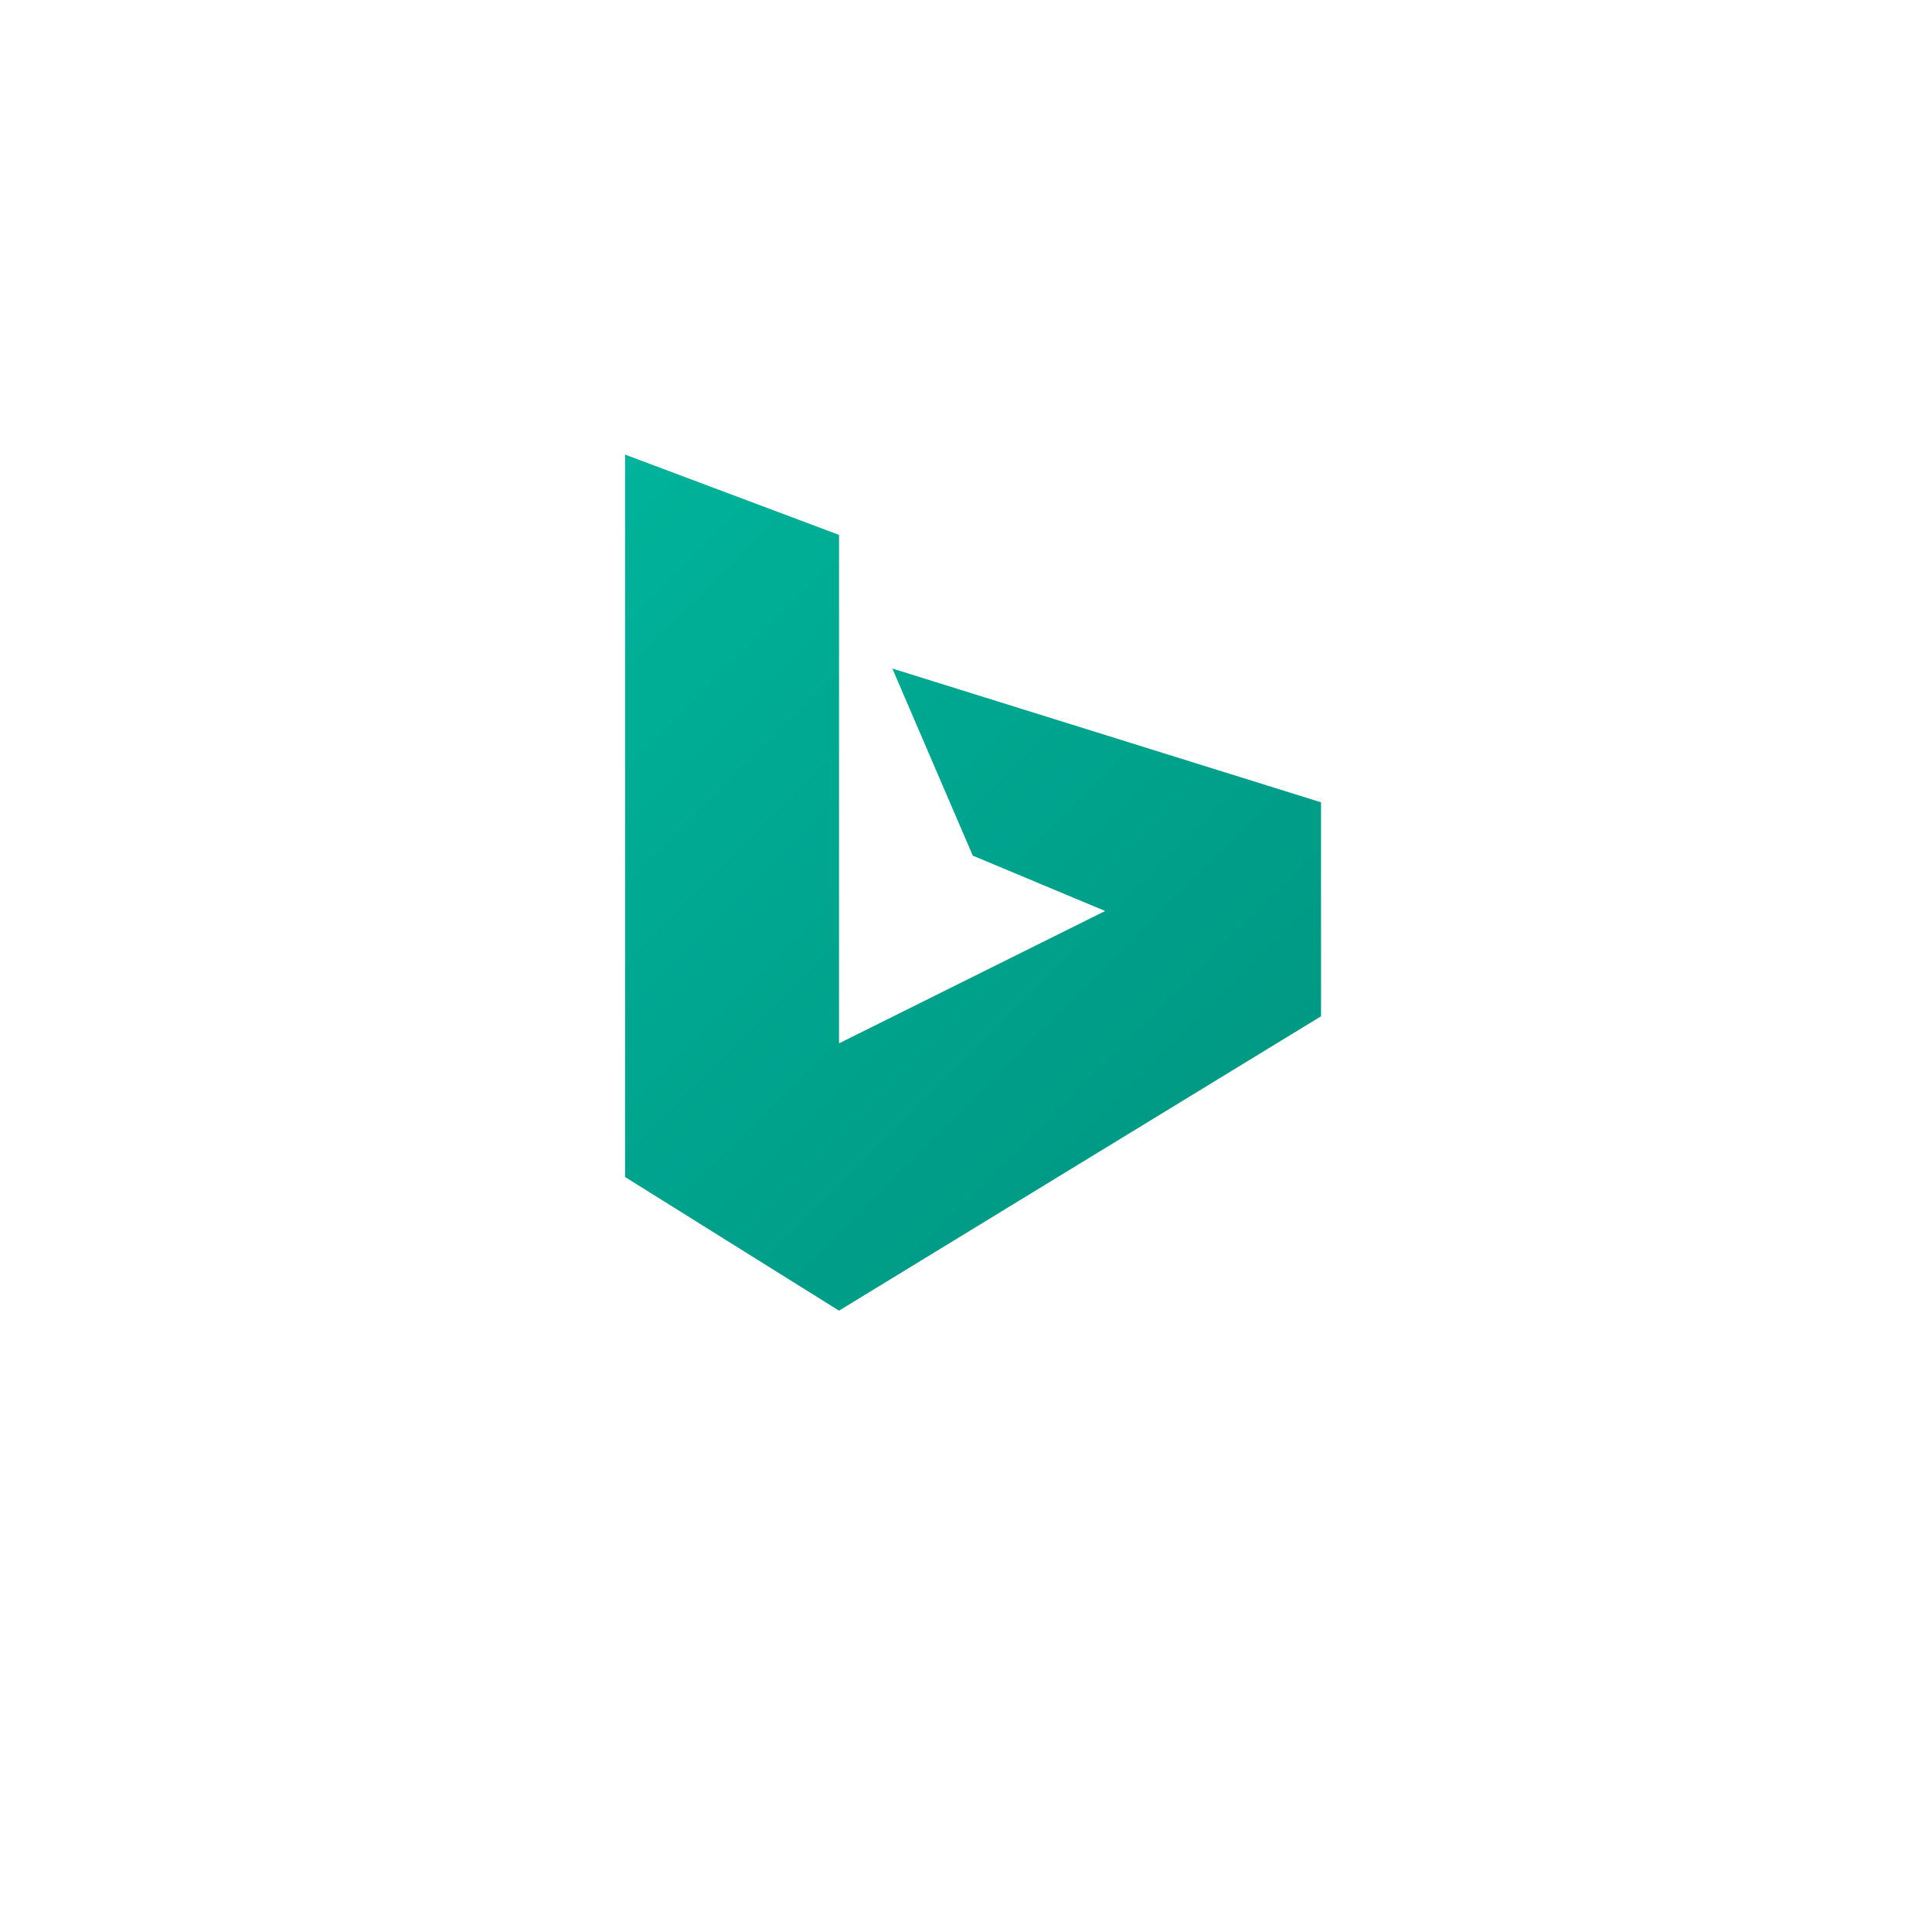 <svg width="102" height="102" viewBox="0 0 102 102" fill="none" xmlns="http://www.w3.org/2000/svg">
<g filter="url(#filter0_d_240_6097)">
<rect x="11" y="7" width="80" height="80" fill="white"/>
</g>
<path d="M47.112 35.296L51.358 45.173L58.346 48.096L44.296 55.084V28.24L33 24V62.14L44.296 69.196L69.743 53.654V42.358L47.112 35.296Z" fill="url(#paint0_linear_240_6097)"/>
<defs>
<filter id="filter0_d_240_6097" x="0" y="0" width="102" height="102" filterUnits="userSpaceOnUse" color-interpolation-filters="sRGB">
<feFlood flood-opacity="0" result="BackgroundImageFix"/>
<feColorMatrix in="SourceAlpha" type="matrix" values="0 0 0 0 0 0 0 0 0 0 0 0 0 0 0 0 0 0 127 0" result="hardAlpha"/>
<feMorphology radius="3" operator="dilate" in="SourceAlpha" result="effect1_dropShadow_240_6097"/>
<feOffset dy="4"/>
<feGaussianBlur stdDeviation="4"/>
<feColorMatrix type="matrix" values="0 0 0 0 0 0 0 0 0 0 0 0 0 0 0 0 0 0 0.05 0"/>
<feBlend mode="normal" in2="BackgroundImageFix" result="effect1_dropShadow_240_6097"/>
<feBlend mode="normal" in="SourceGraphic" in2="effect1_dropShadow_240_6097" result="shape"/>
</filter>
<linearGradient id="paint0_linear_240_6097" x1="28.158" y1="28.851" x2="61.35" y2="62.062" gradientUnits="userSpaceOnUse">
<stop stop-color="#00B39A"/>
<stop offset="1" stop-color="#009984"/>
</linearGradient>
</defs>
</svg>
